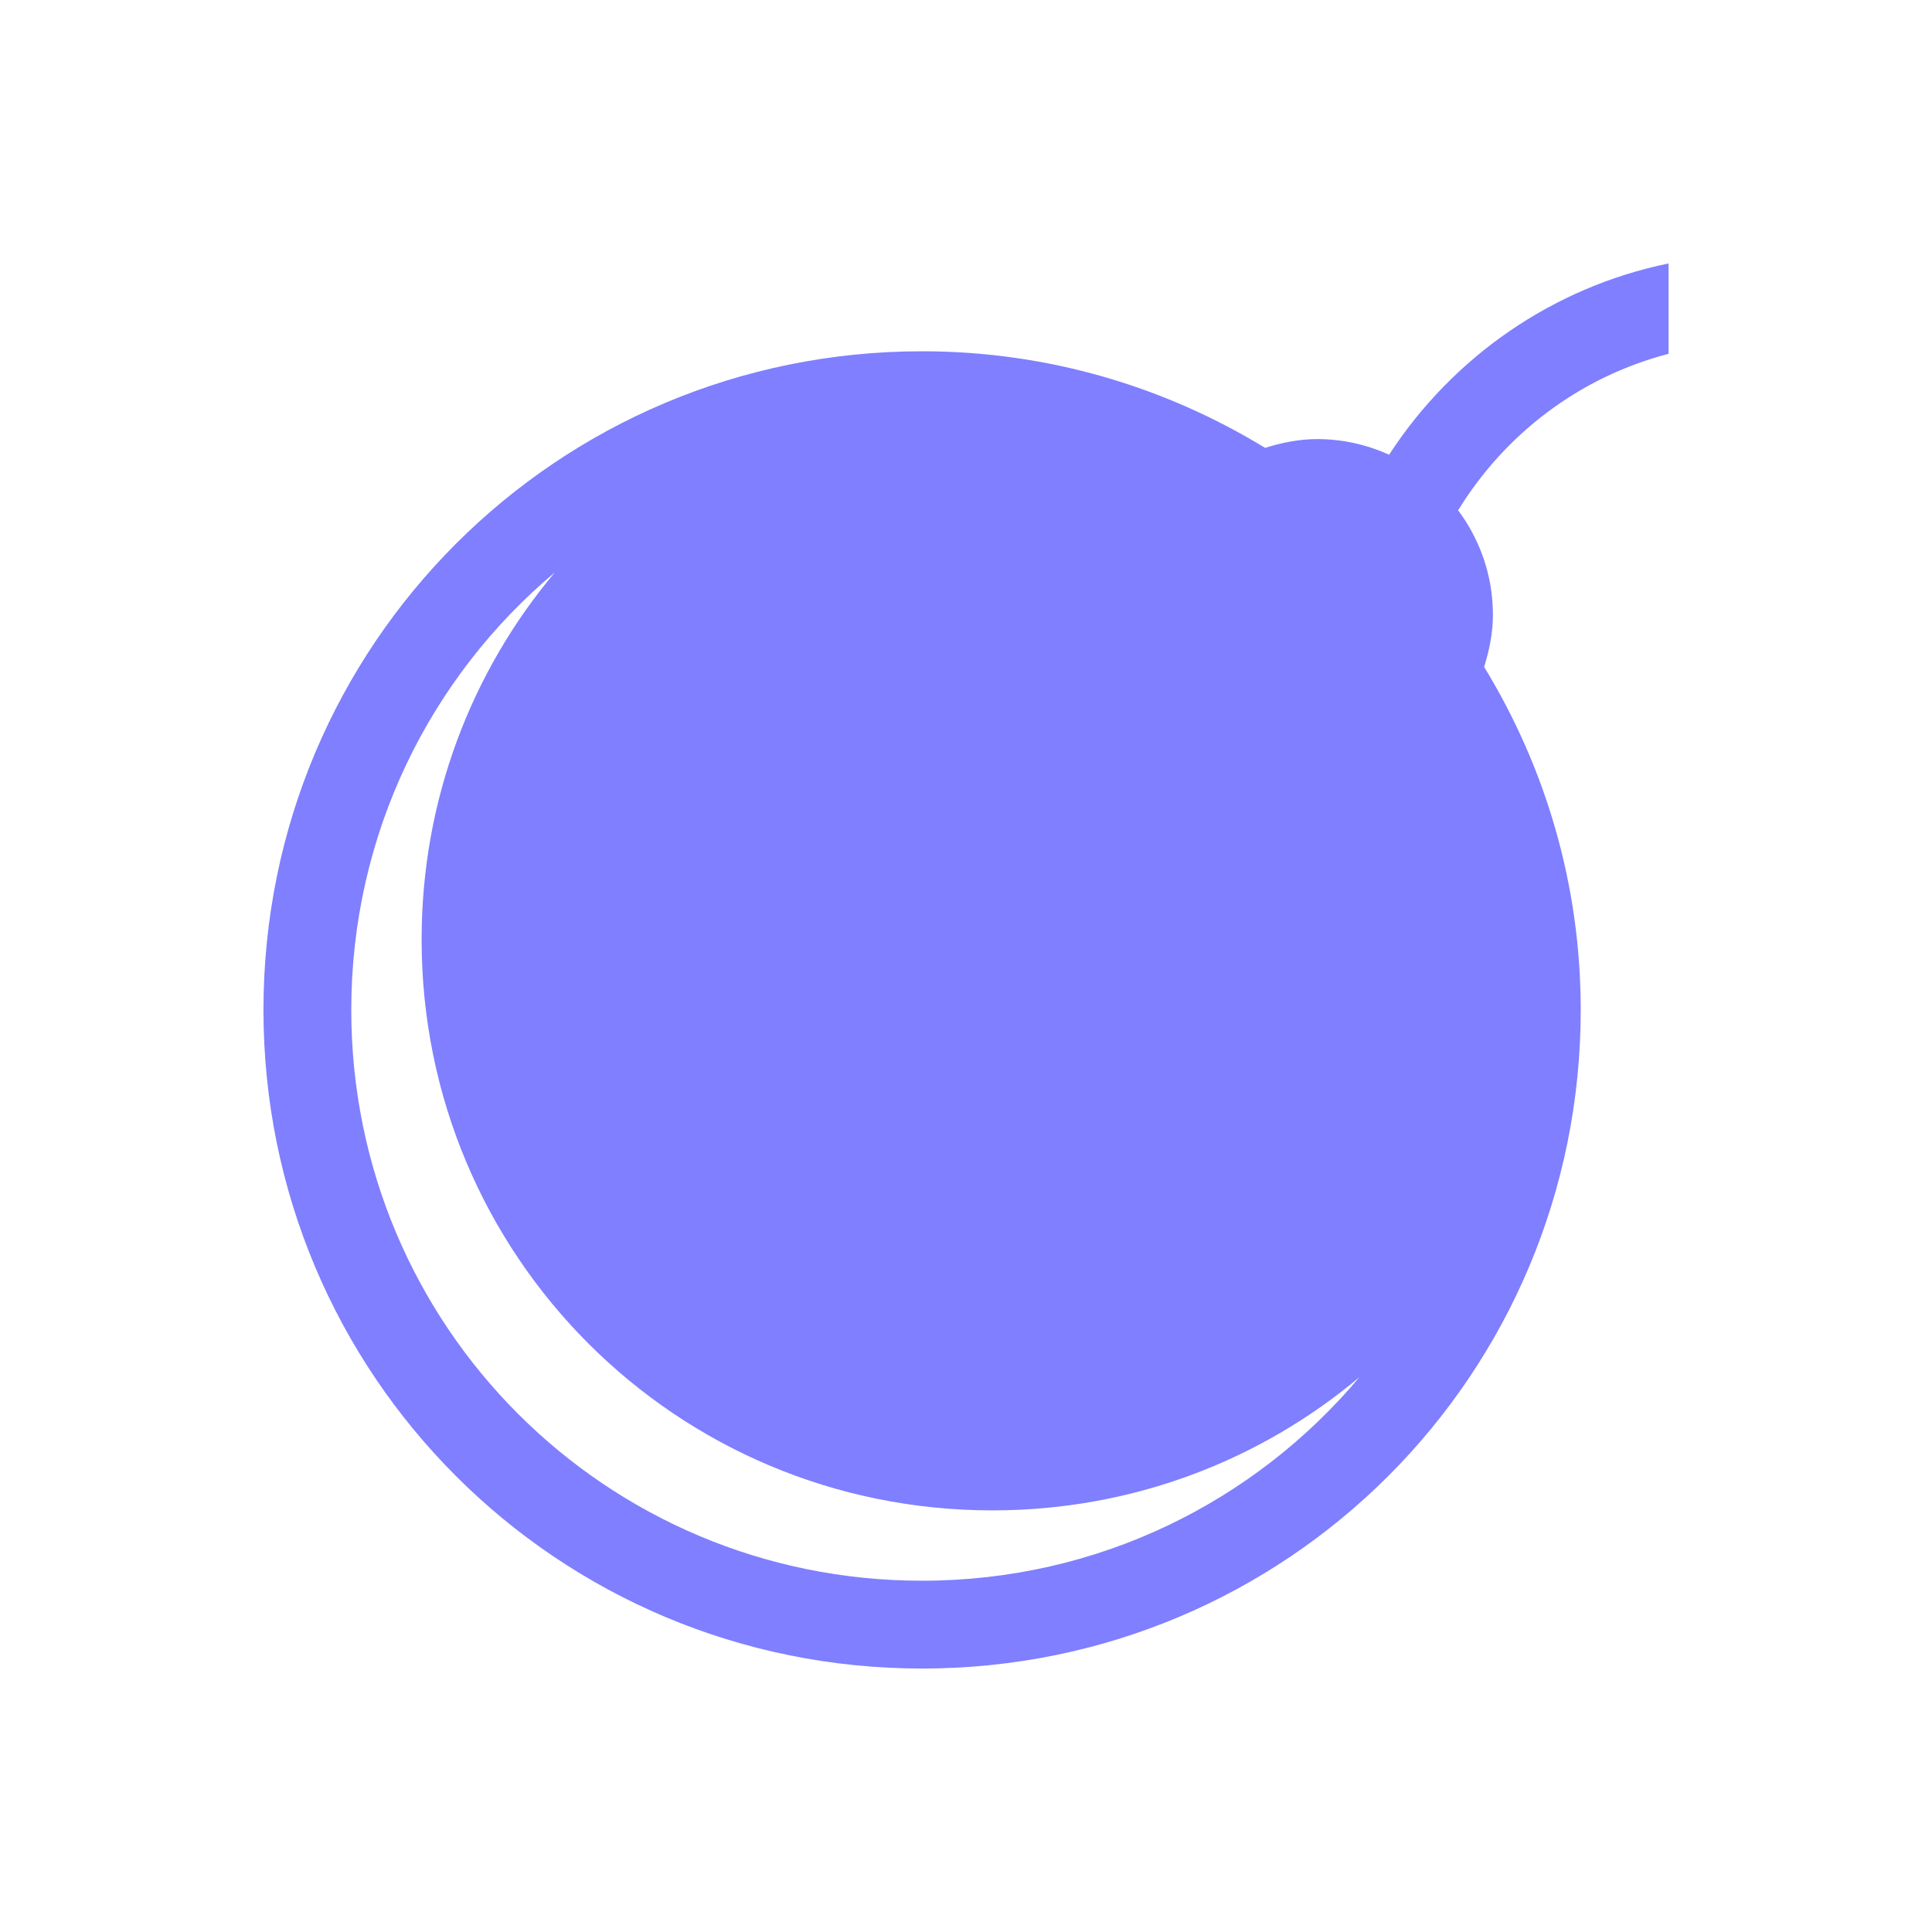 <?xml version="1.0" encoding="UTF-8" standalone="no"?>
<!-- Created with Inkscape (http://www.inkscape.org/) -->

<svg
   width="22"
   height="22"
   id="svg2"
   version="1.1"
   inkscape:version="1.2.2 (b0a8486541, 2022-12-01)"
   viewBox="0 0 22 22"
   sodipodi:docname="bugs.svg"
   xmlns:inkscape="http://www.inkscape.org/namespaces/inkscape"
   xmlns:sodipodi="http://sodipodi.sourceforge.net/DTD/sodipodi-0.dtd"
   xmlns="http://www.w3.org/2000/svg"
   xmlns:svg="http://www.w3.org/2000/svg"
   xmlns:rdf="http://www.w3.org/1999/02/22-rdf-syntax-ns#"
   xmlns:cc="http://creativecommons.org/ns#"
   xmlns:dc="http://purl.org/dc/elements/1.1/">
  <defs
     id="defs4" />
  <sodipodi:namedview
     id="base"
     pagecolor="#ffffff"
     bordercolor="#666666"
     borderopacity="1.0"
     inkscape:pageopacity="0.0"
     inkscape:pageshadow="2"
     inkscape:zoom="11.534679"
     inkscape:cx="-17.989231"
     inkscape:cy="14.348037"
     inkscape:document-units="px"
     inkscape:current-layer="layer1"
     showgrid="true"
     units="px"
     borderlayer="true"
     inkscape:showpageshadow="false"
     inkscape:window-width="1920"
     inkscape:window-height="1236"
     inkscape:window-x="1080"
     inkscape:window-y="404"
     inkscape:window-maximized="0"
     showguides="true"
     inkscape:pagecheckerboard="0"
     inkscape:deskcolor="#d1d1d1">
    <sodipodi:guide
       position="2,20"
       orientation="18,0"
       id="guide4066"
       inkscape:locked="false" />
    <sodipodi:guide
       position="2,2"
       orientation="0,18"
       id="guide4068"
       inkscape:locked="false" />
    <sodipodi:guide
       position="20,2"
       orientation="-18,0"
       id="guide4070"
       inkscape:locked="false" />
    <sodipodi:guide
       position="20,20"
       orientation="0,-18"
       id="guide4072"
       inkscape:locked="false" />
    <sodipodi:guide
       position="3,19"
       orientation="16,0"
       id="guide4074"
       inkscape:locked="false" />
    <sodipodi:guide
       position="3,3"
       orientation="0,16"
       id="guide4076"
       inkscape:locked="false" />
    <sodipodi:guide
       position="19,3"
       orientation="-16,0"
       id="guide4078"
       inkscape:locked="false" />
    <sodipodi:guide
       position="19,19"
       orientation="0,-16"
       id="guide4080"
       inkscape:locked="false" />
    <inkscape:grid
       type="xygrid"
       id="grid4101" />
    <sodipodi:guide
       position="8,19"
       orientation="0,-5"
       id="guide4124"
       inkscape:locked="false" />
    <sodipodi:guide
       position="11,3"
       orientation="0,4"
       id="guide4241"
       inkscape:locked="false" />
  </sodipodi:namedview>
  <g
     inkscape:label="Capa 1"
     inkscape:groupmode="layer"
     id="layer1"
     transform="translate(0,-1030.362)">
    <path
       style="opacity:1;fill:#7f7fff;fill-opacity:1;stroke:none"
       d="M 19 3 C 17.681 3.271 16.542 4.064 15.818 5.178 C 15.568 5.065 15.293 5 15 5 C 14.791 5 14.595 5.041 14.406 5.1 C 13.269 4.406 11.935 4 10.5 4 C 6.345 4 3 7.345 3 11.5 C 3 15.655 6.345 19 10.5 19 C 14.655 19 18 15.655 18 11.5 C 18 10.065 17.594 8.731 16.9 7.594 C 16.959 7.405 17 7.209 17 7 C 17 6.552 16.851 6.143 16.604 5.811 C 17.139 4.939 17.989 4.292 19 4.029 L 19 3 z M 6.318 6.518 C 5.371 7.646 4.801 9.103 4.801 10.699 C 4.801 14.3 7.7 17.199 11.301 17.199 C 12.896 17.199 14.352 16.629 15.48 15.682 C 14.29 17.099 12.505 18 10.5 18 C 6.899 18 4 15.101 4 11.5 C 4 9.495 4.9 7.708 6.318 6.518 z "
       transform="translate(0,1030.362)"
       id="rect4111" />
  </g>
</svg>
